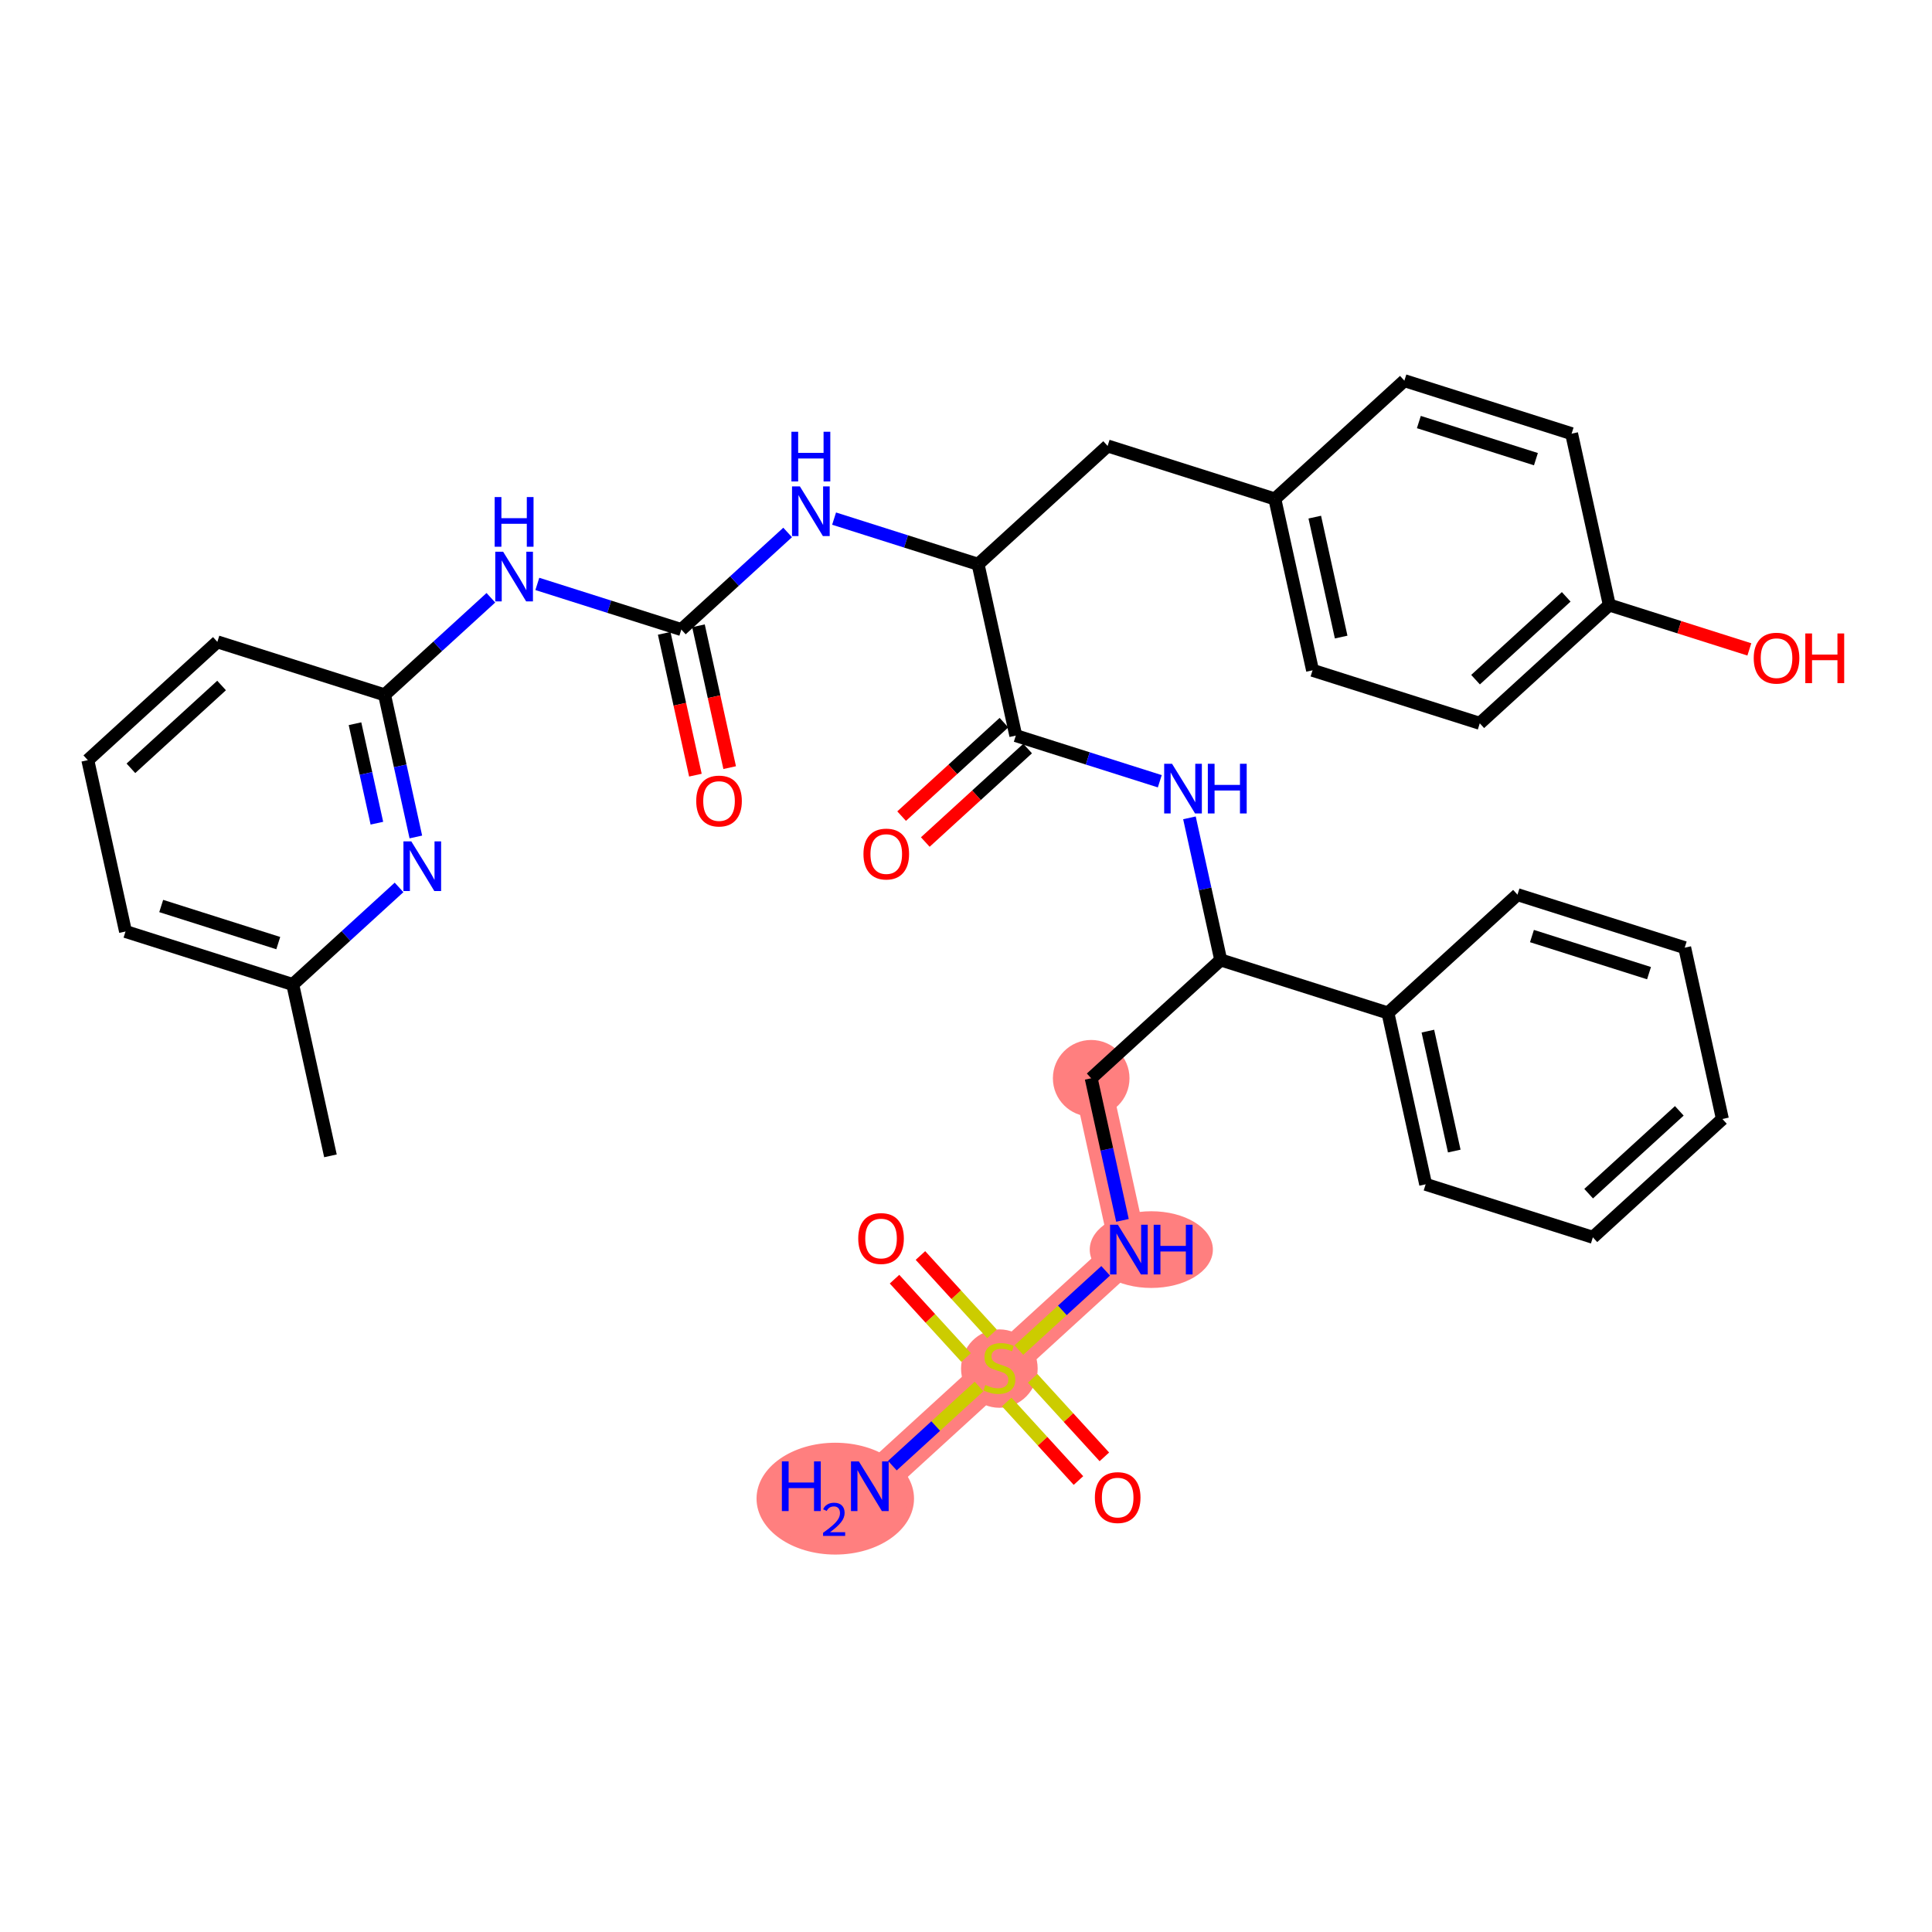<?xml version='1.0' encoding='iso-8859-1'?>
<svg version='1.1' baseProfile='full'
              xmlns='http://www.w3.org/2000/svg'
                      xmlns:rdkit='http://www.rdkit.org/xml'
                      xmlns:xlink='http://www.w3.org/1999/xlink'
                  xml:space='preserve'
width='300px' height='300px' viewBox='0 0 300 300'>
<!-- END OF HEADER -->
<rect style='opacity:1.0;fill:#FFFFFF;stroke:none' width='300' height='300' x='0' y='0'> </rect>
<rect style='opacity:1.0;fill:#FFFFFF;stroke:none' width='300' height='300' x='0' y='0'> </rect>
<path d='M 169.44,167.433 L 175.294,194.037' style='fill:none;fill-rule:evenodd;stroke:#FF7F7F;stroke-width:5.8px;stroke-linecap:butt;stroke-linejoin:miter;stroke-opacity:1' />
<path d='M 175.294,194.037 L 155.18,212.409' style='fill:none;fill-rule:evenodd;stroke:#FF7F7F;stroke-width:5.8px;stroke-linecap:butt;stroke-linejoin:miter;stroke-opacity:1' />
<path d='M 155.18,212.409 L 135.067,230.781' style='fill:none;fill-rule:evenodd;stroke:#FF7F7F;stroke-width:5.8px;stroke-linecap:butt;stroke-linejoin:miter;stroke-opacity:1' />
<ellipse cx='169.44' cy='167.433' rx='5.448' ry='5.448'  style='fill:#FF7F7F;fill-rule:evenodd;stroke:#FF7F7F;stroke-width:1.0px;stroke-linecap:butt;stroke-linejoin:miter;stroke-opacity:1' />
<ellipse cx='178.775' cy='194.037' rx='9.061' ry='5.455'  style='fill:#FF7F7F;fill-rule:evenodd;stroke:#FF7F7F;stroke-width:1.0px;stroke-linecap:butt;stroke-linejoin:miter;stroke-opacity:1' />
<ellipse cx='155.18' cy='212.513' rx='5.448' ry='5.586'  style='fill:#FF7F7F;fill-rule:evenodd;stroke:#FF7F7F;stroke-width:1.0px;stroke-linecap:butt;stroke-linejoin:miter;stroke-opacity:1' />
<ellipse cx='129.702' cy='232.71' rx='11.726' ry='8.183'  style='fill:#FF7F7F;fill-rule:evenodd;stroke:#FF7F7F;stroke-width:1.0px;stroke-linecap:butt;stroke-linejoin:miter;stroke-opacity:1' />
<path class='bond-0 atom-0 atom-1' d='M 51.312,179.479 L 45.458,152.874' style='fill:none;fill-rule:evenodd;stroke:#000000;stroke-width:2.0px;stroke-linecap:butt;stroke-linejoin:miter;stroke-opacity:1' />
<path class='bond-1 atom-1 atom-2' d='M 45.458,152.874 L 19.49,144.642' style='fill:none;fill-rule:evenodd;stroke:#000000;stroke-width:2.0px;stroke-linecap:butt;stroke-linejoin:miter;stroke-opacity:1' />
<path class='bond-1 atom-1 atom-2' d='M 43.209,146.446 L 25.032,140.683' style='fill:none;fill-rule:evenodd;stroke:#000000;stroke-width:2.0px;stroke-linecap:butt;stroke-linejoin:miter;stroke-opacity:1' />
<path class='bond-35 atom-35 atom-1' d='M 61.964,137.797 L 53.711,145.336' style='fill:none;fill-rule:evenodd;stroke:#0000FF;stroke-width:2.0px;stroke-linecap:butt;stroke-linejoin:miter;stroke-opacity:1' />
<path class='bond-35 atom-35 atom-1' d='M 53.711,145.336 L 45.458,152.874' style='fill:none;fill-rule:evenodd;stroke:#000000;stroke-width:2.0px;stroke-linecap:butt;stroke-linejoin:miter;stroke-opacity:1' />
<path class='bond-2 atom-2 atom-3' d='M 19.49,144.642 L 13.636,118.037' style='fill:none;fill-rule:evenodd;stroke:#000000;stroke-width:2.0px;stroke-linecap:butt;stroke-linejoin:miter;stroke-opacity:1' />
<path class='bond-3 atom-3 atom-4' d='M 13.636,118.037 L 33.75,99.665' style='fill:none;fill-rule:evenodd;stroke:#000000;stroke-width:2.0px;stroke-linecap:butt;stroke-linejoin:miter;stroke-opacity:1' />
<path class='bond-3 atom-3 atom-4' d='M 20.328,119.304 L 34.407,106.444' style='fill:none;fill-rule:evenodd;stroke:#000000;stroke-width:2.0px;stroke-linecap:butt;stroke-linejoin:miter;stroke-opacity:1' />
<path class='bond-4 atom-4 atom-5' d='M 33.75,99.665 L 59.717,107.898' style='fill:none;fill-rule:evenodd;stroke:#000000;stroke-width:2.0px;stroke-linecap:butt;stroke-linejoin:miter;stroke-opacity:1' />
<path class='bond-5 atom-5 atom-6' d='M 59.717,107.898 L 67.97,100.359' style='fill:none;fill-rule:evenodd;stroke:#000000;stroke-width:2.0px;stroke-linecap:butt;stroke-linejoin:miter;stroke-opacity:1' />
<path class='bond-5 atom-5 atom-6' d='M 67.97,100.359 L 76.223,92.82' style='fill:none;fill-rule:evenodd;stroke:#0000FF;stroke-width:2.0px;stroke-linecap:butt;stroke-linejoin:miter;stroke-opacity:1' />
<path class='bond-34 atom-5 atom-35' d='M 59.717,107.898 L 62.145,118.931' style='fill:none;fill-rule:evenodd;stroke:#000000;stroke-width:2.0px;stroke-linecap:butt;stroke-linejoin:miter;stroke-opacity:1' />
<path class='bond-34 atom-5 atom-35' d='M 62.145,118.931 L 64.572,129.964' style='fill:none;fill-rule:evenodd;stroke:#0000FF;stroke-width:2.0px;stroke-linecap:butt;stroke-linejoin:miter;stroke-opacity:1' />
<path class='bond-34 atom-5 atom-35' d='M 55.124,112.379 L 56.824,120.102' style='fill:none;fill-rule:evenodd;stroke:#000000;stroke-width:2.0px;stroke-linecap:butt;stroke-linejoin:miter;stroke-opacity:1' />
<path class='bond-34 atom-5 atom-35' d='M 56.824,120.102 L 58.523,127.825' style='fill:none;fill-rule:evenodd;stroke:#0000FF;stroke-width:2.0px;stroke-linecap:butt;stroke-linejoin:miter;stroke-opacity:1' />
<path class='bond-6 atom-6 atom-7' d='M 83.437,90.669 L 94.617,94.214' style='fill:none;fill-rule:evenodd;stroke:#0000FF;stroke-width:2.0px;stroke-linecap:butt;stroke-linejoin:miter;stroke-opacity:1' />
<path class='bond-6 atom-6 atom-7' d='M 94.617,94.214 L 105.797,97.758' style='fill:none;fill-rule:evenodd;stroke:#000000;stroke-width:2.0px;stroke-linecap:butt;stroke-linejoin:miter;stroke-opacity:1' />
<path class='bond-7 atom-7 atom-8' d='M 103.137,98.344 L 105.56,109.355' style='fill:none;fill-rule:evenodd;stroke:#000000;stroke-width:2.0px;stroke-linecap:butt;stroke-linejoin:miter;stroke-opacity:1' />
<path class='bond-7 atom-7 atom-8' d='M 105.56,109.355 L 107.982,120.366' style='fill:none;fill-rule:evenodd;stroke:#FF0000;stroke-width:2.0px;stroke-linecap:butt;stroke-linejoin:miter;stroke-opacity:1' />
<path class='bond-7 atom-7 atom-8' d='M 108.458,97.173 L 110.881,108.184' style='fill:none;fill-rule:evenodd;stroke:#000000;stroke-width:2.0px;stroke-linecap:butt;stroke-linejoin:miter;stroke-opacity:1' />
<path class='bond-7 atom-7 atom-8' d='M 110.881,108.184 L 113.303,119.196' style='fill:none;fill-rule:evenodd;stroke:#FF0000;stroke-width:2.0px;stroke-linecap:butt;stroke-linejoin:miter;stroke-opacity:1' />
<path class='bond-8 atom-7 atom-9' d='M 105.797,97.758 L 114.05,90.22' style='fill:none;fill-rule:evenodd;stroke:#000000;stroke-width:2.0px;stroke-linecap:butt;stroke-linejoin:miter;stroke-opacity:1' />
<path class='bond-8 atom-7 atom-9' d='M 114.05,90.22 L 122.304,82.681' style='fill:none;fill-rule:evenodd;stroke:#0000FF;stroke-width:2.0px;stroke-linecap:butt;stroke-linejoin:miter;stroke-opacity:1' />
<path class='bond-9 atom-9 atom-10' d='M 129.517,80.53 L 140.697,84.075' style='fill:none;fill-rule:evenodd;stroke:#0000FF;stroke-width:2.0px;stroke-linecap:butt;stroke-linejoin:miter;stroke-opacity:1' />
<path class='bond-9 atom-9 atom-10' d='M 140.697,84.075 L 151.878,87.619' style='fill:none;fill-rule:evenodd;stroke:#000000;stroke-width:2.0px;stroke-linecap:butt;stroke-linejoin:miter;stroke-opacity:1' />
<path class='bond-10 atom-10 atom-11' d='M 151.878,87.619 L 171.991,69.247' style='fill:none;fill-rule:evenodd;stroke:#000000;stroke-width:2.0px;stroke-linecap:butt;stroke-linejoin:miter;stroke-opacity:1' />
<path class='bond-18 atom-10 atom-19' d='M 151.878,87.619 L 157.732,114.224' style='fill:none;fill-rule:evenodd;stroke:#000000;stroke-width:2.0px;stroke-linecap:butt;stroke-linejoin:miter;stroke-opacity:1' />
<path class='bond-11 atom-11 atom-12' d='M 171.991,69.247 L 197.958,77.48' style='fill:none;fill-rule:evenodd;stroke:#000000;stroke-width:2.0px;stroke-linecap:butt;stroke-linejoin:miter;stroke-opacity:1' />
<path class='bond-12 atom-12 atom-13' d='M 197.958,77.48 L 203.812,104.084' style='fill:none;fill-rule:evenodd;stroke:#000000;stroke-width:2.0px;stroke-linecap:butt;stroke-linejoin:miter;stroke-opacity:1' />
<path class='bond-12 atom-12 atom-13' d='M 204.157,80.299 L 208.255,98.923' style='fill:none;fill-rule:evenodd;stroke:#000000;stroke-width:2.0px;stroke-linecap:butt;stroke-linejoin:miter;stroke-opacity:1' />
<path class='bond-36 atom-18 atom-12' d='M 218.071,59.108 L 197.958,77.48' style='fill:none;fill-rule:evenodd;stroke:#000000;stroke-width:2.0px;stroke-linecap:butt;stroke-linejoin:miter;stroke-opacity:1' />
<path class='bond-13 atom-13 atom-14' d='M 203.812,104.084 L 229.779,112.317' style='fill:none;fill-rule:evenodd;stroke:#000000;stroke-width:2.0px;stroke-linecap:butt;stroke-linejoin:miter;stroke-opacity:1' />
<path class='bond-14 atom-14 atom-15' d='M 229.779,112.317 L 249.892,93.945' style='fill:none;fill-rule:evenodd;stroke:#000000;stroke-width:2.0px;stroke-linecap:butt;stroke-linejoin:miter;stroke-opacity:1' />
<path class='bond-14 atom-14 atom-15' d='M 229.122,105.538 L 243.201,92.678' style='fill:none;fill-rule:evenodd;stroke:#000000;stroke-width:2.0px;stroke-linecap:butt;stroke-linejoin:miter;stroke-opacity:1' />
<path class='bond-15 atom-15 atom-16' d='M 249.892,93.945 L 260.765,97.392' style='fill:none;fill-rule:evenodd;stroke:#000000;stroke-width:2.0px;stroke-linecap:butt;stroke-linejoin:miter;stroke-opacity:1' />
<path class='bond-15 atom-15 atom-16' d='M 260.765,97.392 L 271.637,100.839' style='fill:none;fill-rule:evenodd;stroke:#FF0000;stroke-width:2.0px;stroke-linecap:butt;stroke-linejoin:miter;stroke-opacity:1' />
<path class='bond-16 atom-15 atom-17' d='M 249.892,93.945 L 244.038,67.34' style='fill:none;fill-rule:evenodd;stroke:#000000;stroke-width:2.0px;stroke-linecap:butt;stroke-linejoin:miter;stroke-opacity:1' />
<path class='bond-17 atom-17 atom-18' d='M 244.038,67.34 L 218.071,59.108' style='fill:none;fill-rule:evenodd;stroke:#000000;stroke-width:2.0px;stroke-linecap:butt;stroke-linejoin:miter;stroke-opacity:1' />
<path class='bond-17 atom-17 atom-18' d='M 238.497,71.299 L 220.32,65.536' style='fill:none;fill-rule:evenodd;stroke:#000000;stroke-width:2.0px;stroke-linecap:butt;stroke-linejoin:miter;stroke-opacity:1' />
<path class='bond-19 atom-19 atom-20' d='M 155.894,112.212 L 147.949,119.47' style='fill:none;fill-rule:evenodd;stroke:#000000;stroke-width:2.0px;stroke-linecap:butt;stroke-linejoin:miter;stroke-opacity:1' />
<path class='bond-19 atom-19 atom-20' d='M 147.949,119.47 L 140.003,126.727' style='fill:none;fill-rule:evenodd;stroke:#FF0000;stroke-width:2.0px;stroke-linecap:butt;stroke-linejoin:miter;stroke-opacity:1' />
<path class='bond-19 atom-19 atom-20' d='M 159.569,116.235 L 151.623,123.492' style='fill:none;fill-rule:evenodd;stroke:#000000;stroke-width:2.0px;stroke-linecap:butt;stroke-linejoin:miter;stroke-opacity:1' />
<path class='bond-19 atom-19 atom-20' d='M 151.623,123.492 L 143.678,130.75' style='fill:none;fill-rule:evenodd;stroke:#FF0000;stroke-width:2.0px;stroke-linecap:butt;stroke-linejoin:miter;stroke-opacity:1' />
<path class='bond-20 atom-19 atom-21' d='M 157.732,114.224 L 168.912,117.768' style='fill:none;fill-rule:evenodd;stroke:#000000;stroke-width:2.0px;stroke-linecap:butt;stroke-linejoin:miter;stroke-opacity:1' />
<path class='bond-20 atom-19 atom-21' d='M 168.912,117.768 L 180.092,121.313' style='fill:none;fill-rule:evenodd;stroke:#0000FF;stroke-width:2.0px;stroke-linecap:butt;stroke-linejoin:miter;stroke-opacity:1' />
<path class='bond-21 atom-21 atom-22' d='M 184.697,126.994 L 187.125,138.028' style='fill:none;fill-rule:evenodd;stroke:#0000FF;stroke-width:2.0px;stroke-linecap:butt;stroke-linejoin:miter;stroke-opacity:1' />
<path class='bond-21 atom-21 atom-22' d='M 187.125,138.028 L 189.553,149.061' style='fill:none;fill-rule:evenodd;stroke:#000000;stroke-width:2.0px;stroke-linecap:butt;stroke-linejoin:miter;stroke-opacity:1' />
<path class='bond-22 atom-22 atom-23' d='M 189.553,149.061 L 169.44,167.433' style='fill:none;fill-rule:evenodd;stroke:#000000;stroke-width:2.0px;stroke-linecap:butt;stroke-linejoin:miter;stroke-opacity:1' />
<path class='bond-28 atom-22 atom-29' d='M 189.553,149.061 L 215.52,157.293' style='fill:none;fill-rule:evenodd;stroke:#000000;stroke-width:2.0px;stroke-linecap:butt;stroke-linejoin:miter;stroke-opacity:1' />
<path class='bond-23 atom-23 atom-24' d='M 169.44,167.433 L 171.867,178.466' style='fill:none;fill-rule:evenodd;stroke:#000000;stroke-width:2.0px;stroke-linecap:butt;stroke-linejoin:miter;stroke-opacity:1' />
<path class='bond-23 atom-23 atom-24' d='M 171.867,178.466 L 174.295,189.499' style='fill:none;fill-rule:evenodd;stroke:#0000FF;stroke-width:2.0px;stroke-linecap:butt;stroke-linejoin:miter;stroke-opacity:1' />
<path class='bond-24 atom-24 atom-25' d='M 171.687,197.332 L 164.95,203.485' style='fill:none;fill-rule:evenodd;stroke:#0000FF;stroke-width:2.0px;stroke-linecap:butt;stroke-linejoin:miter;stroke-opacity:1' />
<path class='bond-24 atom-24 atom-25' d='M 164.95,203.485 L 158.213,209.639' style='fill:none;fill-rule:evenodd;stroke:#CCCC00;stroke-width:2.0px;stroke-linecap:butt;stroke-linejoin:miter;stroke-opacity:1' />
<path class='bond-25 atom-25 atom-26' d='M 152.026,215.291 L 145.296,221.437' style='fill:none;fill-rule:evenodd;stroke:#CCCC00;stroke-width:2.0px;stroke-linecap:butt;stroke-linejoin:miter;stroke-opacity:1' />
<path class='bond-25 atom-25 atom-26' d='M 145.296,221.437 L 138.567,227.584' style='fill:none;fill-rule:evenodd;stroke:#0000FF;stroke-width:2.0px;stroke-linecap:butt;stroke-linejoin:miter;stroke-opacity:1' />
<path class='bond-26 atom-25 atom-27' d='M 154.037,207.118 L 148.481,201.036' style='fill:none;fill-rule:evenodd;stroke:#CCCC00;stroke-width:2.0px;stroke-linecap:butt;stroke-linejoin:miter;stroke-opacity:1' />
<path class='bond-26 atom-25 atom-27' d='M 148.481,201.036 L 142.925,194.953' style='fill:none;fill-rule:evenodd;stroke:#FF0000;stroke-width:2.0px;stroke-linecap:butt;stroke-linejoin:miter;stroke-opacity:1' />
<path class='bond-26 atom-25 atom-27' d='M 150.015,210.793 L 144.458,204.71' style='fill:none;fill-rule:evenodd;stroke:#CCCC00;stroke-width:2.0px;stroke-linecap:butt;stroke-linejoin:miter;stroke-opacity:1' />
<path class='bond-26 atom-25 atom-27' d='M 144.458,204.71 L 138.902,198.628' style='fill:none;fill-rule:evenodd;stroke:#FF0000;stroke-width:2.0px;stroke-linecap:butt;stroke-linejoin:miter;stroke-opacity:1' />
<path class='bond-27 atom-25 atom-28' d='M 156.324,217.7 L 161.893,223.797' style='fill:none;fill-rule:evenodd;stroke:#CCCC00;stroke-width:2.0px;stroke-linecap:butt;stroke-linejoin:miter;stroke-opacity:1' />
<path class='bond-27 atom-25 atom-28' d='M 161.893,223.797 L 167.463,229.895' style='fill:none;fill-rule:evenodd;stroke:#FF0000;stroke-width:2.0px;stroke-linecap:butt;stroke-linejoin:miter;stroke-opacity:1' />
<path class='bond-27 atom-25 atom-28' d='M 160.346,214.025 L 165.916,220.123' style='fill:none;fill-rule:evenodd;stroke:#CCCC00;stroke-width:2.0px;stroke-linecap:butt;stroke-linejoin:miter;stroke-opacity:1' />
<path class='bond-27 atom-25 atom-28' d='M 165.916,220.123 L 171.485,226.22' style='fill:none;fill-rule:evenodd;stroke:#FF0000;stroke-width:2.0px;stroke-linecap:butt;stroke-linejoin:miter;stroke-opacity:1' />
<path class='bond-29 atom-29 atom-30' d='M 215.52,157.293 L 221.374,183.898' style='fill:none;fill-rule:evenodd;stroke:#000000;stroke-width:2.0px;stroke-linecap:butt;stroke-linejoin:miter;stroke-opacity:1' />
<path class='bond-29 atom-29 atom-30' d='M 221.719,160.113 L 225.817,178.736' style='fill:none;fill-rule:evenodd;stroke:#000000;stroke-width:2.0px;stroke-linecap:butt;stroke-linejoin:miter;stroke-opacity:1' />
<path class='bond-37 atom-34 atom-29' d='M 235.633,138.921 L 215.52,157.293' style='fill:none;fill-rule:evenodd;stroke:#000000;stroke-width:2.0px;stroke-linecap:butt;stroke-linejoin:miter;stroke-opacity:1' />
<path class='bond-30 atom-30 atom-31' d='M 221.374,183.898 L 247.341,192.13' style='fill:none;fill-rule:evenodd;stroke:#000000;stroke-width:2.0px;stroke-linecap:butt;stroke-linejoin:miter;stroke-opacity:1' />
<path class='bond-31 atom-31 atom-32' d='M 247.341,192.13 L 267.454,173.758' style='fill:none;fill-rule:evenodd;stroke:#000000;stroke-width:2.0px;stroke-linecap:butt;stroke-linejoin:miter;stroke-opacity:1' />
<path class='bond-31 atom-31 atom-32' d='M 246.684,185.352 L 260.763,172.491' style='fill:none;fill-rule:evenodd;stroke:#000000;stroke-width:2.0px;stroke-linecap:butt;stroke-linejoin:miter;stroke-opacity:1' />
<path class='bond-32 atom-32 atom-33' d='M 267.454,173.758 L 261.6,147.154' style='fill:none;fill-rule:evenodd;stroke:#000000;stroke-width:2.0px;stroke-linecap:butt;stroke-linejoin:miter;stroke-opacity:1' />
<path class='bond-33 atom-33 atom-34' d='M 261.6,147.154 L 235.633,138.921' style='fill:none;fill-rule:evenodd;stroke:#000000;stroke-width:2.0px;stroke-linecap:butt;stroke-linejoin:miter;stroke-opacity:1' />
<path class='bond-33 atom-33 atom-34' d='M 256.059,151.112 L 237.882,145.35' style='fill:none;fill-rule:evenodd;stroke:#000000;stroke-width:2.0px;stroke-linecap:butt;stroke-linejoin:miter;stroke-opacity:1' />
<path  class='atom-6' d='M 78.125 85.669
L 80.653 89.755
Q 80.903 90.158, 81.306 90.888
Q 81.71 91.618, 81.731 91.662
L 81.731 85.669
L 82.756 85.669
L 82.756 93.383
L 81.699 93.383
L 78.986 88.916
Q 78.669 88.393, 78.332 87.793
Q 78.005 87.194, 77.907 87.009
L 77.907 93.383
L 76.904 93.383
L 76.904 85.669
L 78.125 85.669
' fill='#0000FF'/>
<path  class='atom-6' d='M 76.812 77.183
L 77.858 77.183
L 77.858 80.462
L 81.802 80.462
L 81.802 77.183
L 82.848 77.183
L 82.848 84.897
L 81.802 84.897
L 81.802 81.334
L 77.858 81.334
L 77.858 84.897
L 76.812 84.897
L 76.812 77.183
' fill='#0000FF'/>
<path  class='atom-8' d='M 108.11 124.385
Q 108.11 122.532, 109.025 121.497
Q 109.94 120.462, 111.651 120.462
Q 113.362 120.462, 114.277 121.497
Q 115.192 122.532, 115.192 124.385
Q 115.192 126.259, 114.266 127.327
Q 113.34 128.384, 111.651 128.384
Q 109.951 128.384, 109.025 127.327
Q 108.11 126.27, 108.11 124.385
M 111.651 127.512
Q 112.828 127.512, 113.46 126.727
Q 114.103 125.932, 114.103 124.385
Q 114.103 122.87, 113.46 122.107
Q 112.828 121.334, 111.651 121.334
Q 110.474 121.334, 109.831 122.097
Q 109.199 122.859, 109.199 124.385
Q 109.199 125.943, 109.831 126.727
Q 110.474 127.512, 111.651 127.512
' fill='#FF0000'/>
<path  class='atom-9' d='M 124.205 75.529
L 126.733 79.615
Q 126.984 80.019, 127.387 80.749
Q 127.79 81.479, 127.812 81.522
L 127.812 75.529
L 128.836 75.529
L 128.836 83.244
L 127.779 83.244
L 125.066 78.776
Q 124.75 78.253, 124.412 77.654
Q 124.085 77.055, 123.987 76.869
L 123.987 83.244
L 122.985 83.244
L 122.985 75.529
L 124.205 75.529
' fill='#0000FF'/>
<path  class='atom-9' d='M 122.892 67.043
L 123.938 67.043
L 123.938 70.323
L 127.883 70.323
L 127.883 67.043
L 128.929 67.043
L 128.929 74.758
L 127.883 74.758
L 127.883 71.195
L 123.938 71.195
L 123.938 74.758
L 122.892 74.758
L 122.892 67.043
' fill='#0000FF'/>
<path  class='atom-16' d='M 272.318 102.199
Q 272.318 100.347, 273.233 99.311
Q 274.149 98.276, 275.86 98.276
Q 277.57 98.276, 278.486 99.311
Q 279.401 100.347, 279.401 102.199
Q 279.401 104.073, 278.475 105.141
Q 277.548 106.198, 275.86 106.198
Q 274.16 106.198, 273.233 105.141
Q 272.318 104.084, 272.318 102.199
M 275.86 105.326
Q 277.036 105.326, 277.668 104.542
Q 278.311 103.746, 278.311 102.199
Q 278.311 100.684, 277.668 99.922
Q 277.036 99.148, 275.86 99.148
Q 274.683 99.148, 274.04 99.911
Q 273.408 100.674, 273.408 102.199
Q 273.408 103.757, 274.04 104.542
Q 274.683 105.326, 275.86 105.326
' fill='#FF0000'/>
<path  class='atom-16' d='M 280.327 98.364
L 281.373 98.364
L 281.373 101.643
L 285.318 101.643
L 285.318 98.364
L 286.364 98.364
L 286.364 106.078
L 285.318 106.078
L 285.318 102.515
L 281.373 102.515
L 281.373 106.078
L 280.327 106.078
L 280.327 98.364
' fill='#FF0000'/>
<path  class='atom-20' d='M 134.077 132.617
Q 134.077 130.765, 134.992 129.73
Q 135.908 128.695, 137.618 128.695
Q 139.329 128.695, 140.244 129.73
Q 141.16 130.765, 141.16 132.617
Q 141.16 134.492, 140.233 135.559
Q 139.307 136.616, 137.618 136.616
Q 135.919 136.616, 134.992 135.559
Q 134.077 134.502, 134.077 132.617
M 137.618 135.745
Q 138.795 135.745, 139.427 134.96
Q 140.07 134.165, 140.07 132.617
Q 140.07 131.103, 139.427 130.34
Q 138.795 129.566, 137.618 129.566
Q 136.442 129.566, 135.799 130.329
Q 135.167 131.092, 135.167 132.617
Q 135.167 134.176, 135.799 134.96
Q 136.442 135.745, 137.618 135.745
' fill='#FF0000'/>
<path  class='atom-21' d='M 181.993 118.599
L 184.521 122.685
Q 184.772 123.088, 185.175 123.818
Q 185.578 124.548, 185.6 124.592
L 185.6 118.599
L 186.624 118.599
L 186.624 126.313
L 185.567 126.313
L 182.854 121.846
Q 182.538 121.323, 182.2 120.724
Q 181.874 120.124, 181.776 119.939
L 181.776 126.313
L 180.773 126.313
L 180.773 118.599
L 181.993 118.599
' fill='#0000FF'/>
<path  class='atom-21' d='M 187.551 118.599
L 188.597 118.599
L 188.597 121.879
L 192.541 121.879
L 192.541 118.599
L 193.587 118.599
L 193.587 126.313
L 192.541 126.313
L 192.541 122.75
L 188.597 122.75
L 188.597 126.313
L 187.551 126.313
L 187.551 118.599
' fill='#0000FF'/>
<path  class='atom-24' d='M 173.588 190.18
L 176.116 194.266
Q 176.367 194.669, 176.77 195.399
Q 177.173 196.129, 177.195 196.173
L 177.195 190.18
L 178.219 190.18
L 178.219 197.894
L 177.162 197.894
L 174.449 193.427
Q 174.133 192.904, 173.795 192.305
Q 173.468 191.705, 173.37 191.52
L 173.37 197.894
L 172.368 197.894
L 172.368 190.18
L 173.588 190.18
' fill='#0000FF'/>
<path  class='atom-24' d='M 179.145 190.18
L 180.191 190.18
L 180.191 193.46
L 184.136 193.46
L 184.136 190.18
L 185.182 190.18
L 185.182 197.894
L 184.136 197.894
L 184.136 194.331
L 180.191 194.331
L 180.191 197.894
L 179.145 197.894
L 179.145 190.18
' fill='#0000FF'/>
<path  class='atom-25' d='M 153.001 215.057
Q 153.088 215.09, 153.448 215.242
Q 153.807 215.395, 154.2 215.493
Q 154.603 215.58, 154.995 215.58
Q 155.725 215.58, 156.15 215.231
Q 156.575 214.872, 156.575 214.251
Q 156.575 213.826, 156.357 213.564
Q 156.15 213.303, 155.823 213.161
Q 155.496 213.019, 154.952 212.856
Q 154.265 212.649, 153.851 212.453
Q 153.448 212.257, 153.154 211.843
Q 152.87 211.428, 152.87 210.731
Q 152.87 209.761, 153.524 209.162
Q 154.189 208.563, 155.496 208.563
Q 156.39 208.563, 157.403 208.988
L 157.153 209.827
Q 156.226 209.445, 155.529 209.445
Q 154.777 209.445, 154.363 209.761
Q 153.949 210.066, 153.96 210.6
Q 153.96 211.014, 154.167 211.265
Q 154.385 211.516, 154.69 211.657
Q 155.006 211.799, 155.529 211.962
Q 156.226 212.18, 156.64 212.398
Q 157.055 212.616, 157.349 213.063
Q 157.654 213.499, 157.654 214.251
Q 157.654 215.318, 156.935 215.896
Q 156.226 216.463, 155.039 216.463
Q 154.352 216.463, 153.829 216.31
Q 153.317 216.168, 152.707 215.918
L 153.001 215.057
' fill='#CCCC00'/>
<path  class='atom-26' d='M 121.41 226.924
L 122.457 226.924
L 122.457 230.204
L 126.401 230.204
L 126.401 226.924
L 127.447 226.924
L 127.447 234.638
L 126.401 234.638
L 126.401 231.075
L 122.457 231.075
L 122.457 234.638
L 121.41 234.638
L 121.41 226.924
' fill='#0000FF'/>
<path  class='atom-26' d='M 127.821 234.368
Q 128.008 233.886, 128.454 233.62
Q 128.9 233.347, 129.518 233.347
Q 130.288 233.347, 130.719 233.764
Q 131.151 234.181, 131.151 234.921
Q 131.151 235.677, 130.59 236.381
Q 130.036 237.086, 128.885 237.92
L 131.237 237.92
L 131.237 238.496
L 127.807 238.496
L 127.807 238.014
Q 128.756 237.338, 129.317 236.834
Q 129.885 236.331, 130.158 235.878
Q 130.432 235.425, 130.432 234.957
Q 130.432 234.468, 130.187 234.195
Q 129.943 233.922, 129.518 233.922
Q 129.108 233.922, 128.835 234.087
Q 128.562 234.253, 128.368 234.619
L 127.821 234.368
' fill='#0000FF'/>
<path  class='atom-26' d='M 133.362 226.924
L 135.89 231.01
Q 136.14 231.413, 136.544 232.143
Q 136.947 232.873, 136.969 232.917
L 136.969 226.924
L 137.993 226.924
L 137.993 234.638
L 136.936 234.638
L 134.223 230.171
Q 133.907 229.648, 133.569 229.049
Q 133.242 228.449, 133.144 228.264
L 133.144 234.638
L 132.141 234.638
L 132.141 226.924
L 133.362 226.924
' fill='#0000FF'/>
<path  class='atom-27' d='M 133.267 192.318
Q 133.267 190.465, 134.182 189.43
Q 135.098 188.395, 136.808 188.395
Q 138.519 188.395, 139.434 189.43
Q 140.35 190.465, 140.35 192.318
Q 140.35 194.192, 139.423 195.26
Q 138.497 196.317, 136.808 196.317
Q 135.109 196.317, 134.182 195.26
Q 133.267 194.203, 133.267 192.318
M 136.808 195.445
Q 137.985 195.445, 138.617 194.66
Q 139.26 193.865, 139.26 192.318
Q 139.26 190.803, 138.617 190.04
Q 137.985 189.267, 136.808 189.267
Q 135.632 189.267, 134.989 190.029
Q 134.357 190.792, 134.357 192.318
Q 134.357 193.876, 134.989 194.66
Q 135.632 195.445, 136.808 195.445
' fill='#FF0000'/>
<path  class='atom-28' d='M 170.011 232.544
Q 170.011 230.692, 170.926 229.657
Q 171.842 228.621, 173.552 228.621
Q 175.263 228.621, 176.178 229.657
Q 177.094 230.692, 177.094 232.544
Q 177.094 234.418, 176.167 235.486
Q 175.241 236.543, 173.552 236.543
Q 171.852 236.543, 170.926 235.486
Q 170.011 234.429, 170.011 232.544
M 173.552 235.671
Q 174.729 235.671, 175.361 234.887
Q 176.004 234.091, 176.004 232.544
Q 176.004 231.03, 175.361 230.267
Q 174.729 229.493, 173.552 229.493
Q 172.376 229.493, 171.733 230.256
Q 171.101 231.019, 171.101 232.544
Q 171.101 234.102, 171.733 234.887
Q 172.376 235.671, 173.552 235.671
' fill='#FF0000'/>
<path  class='atom-35' d='M 63.865 130.645
L 66.393 134.731
Q 66.644 135.134, 67.047 135.864
Q 67.45 136.595, 67.472 136.638
L 67.472 130.645
L 68.496 130.645
L 68.496 138.36
L 67.439 138.36
L 64.726 133.892
Q 64.41 133.369, 64.073 132.77
Q 63.746 132.171, 63.648 131.985
L 63.648 138.36
L 62.645 138.36
L 62.645 130.645
L 63.865 130.645
' fill='#0000FF'/>
</svg>
